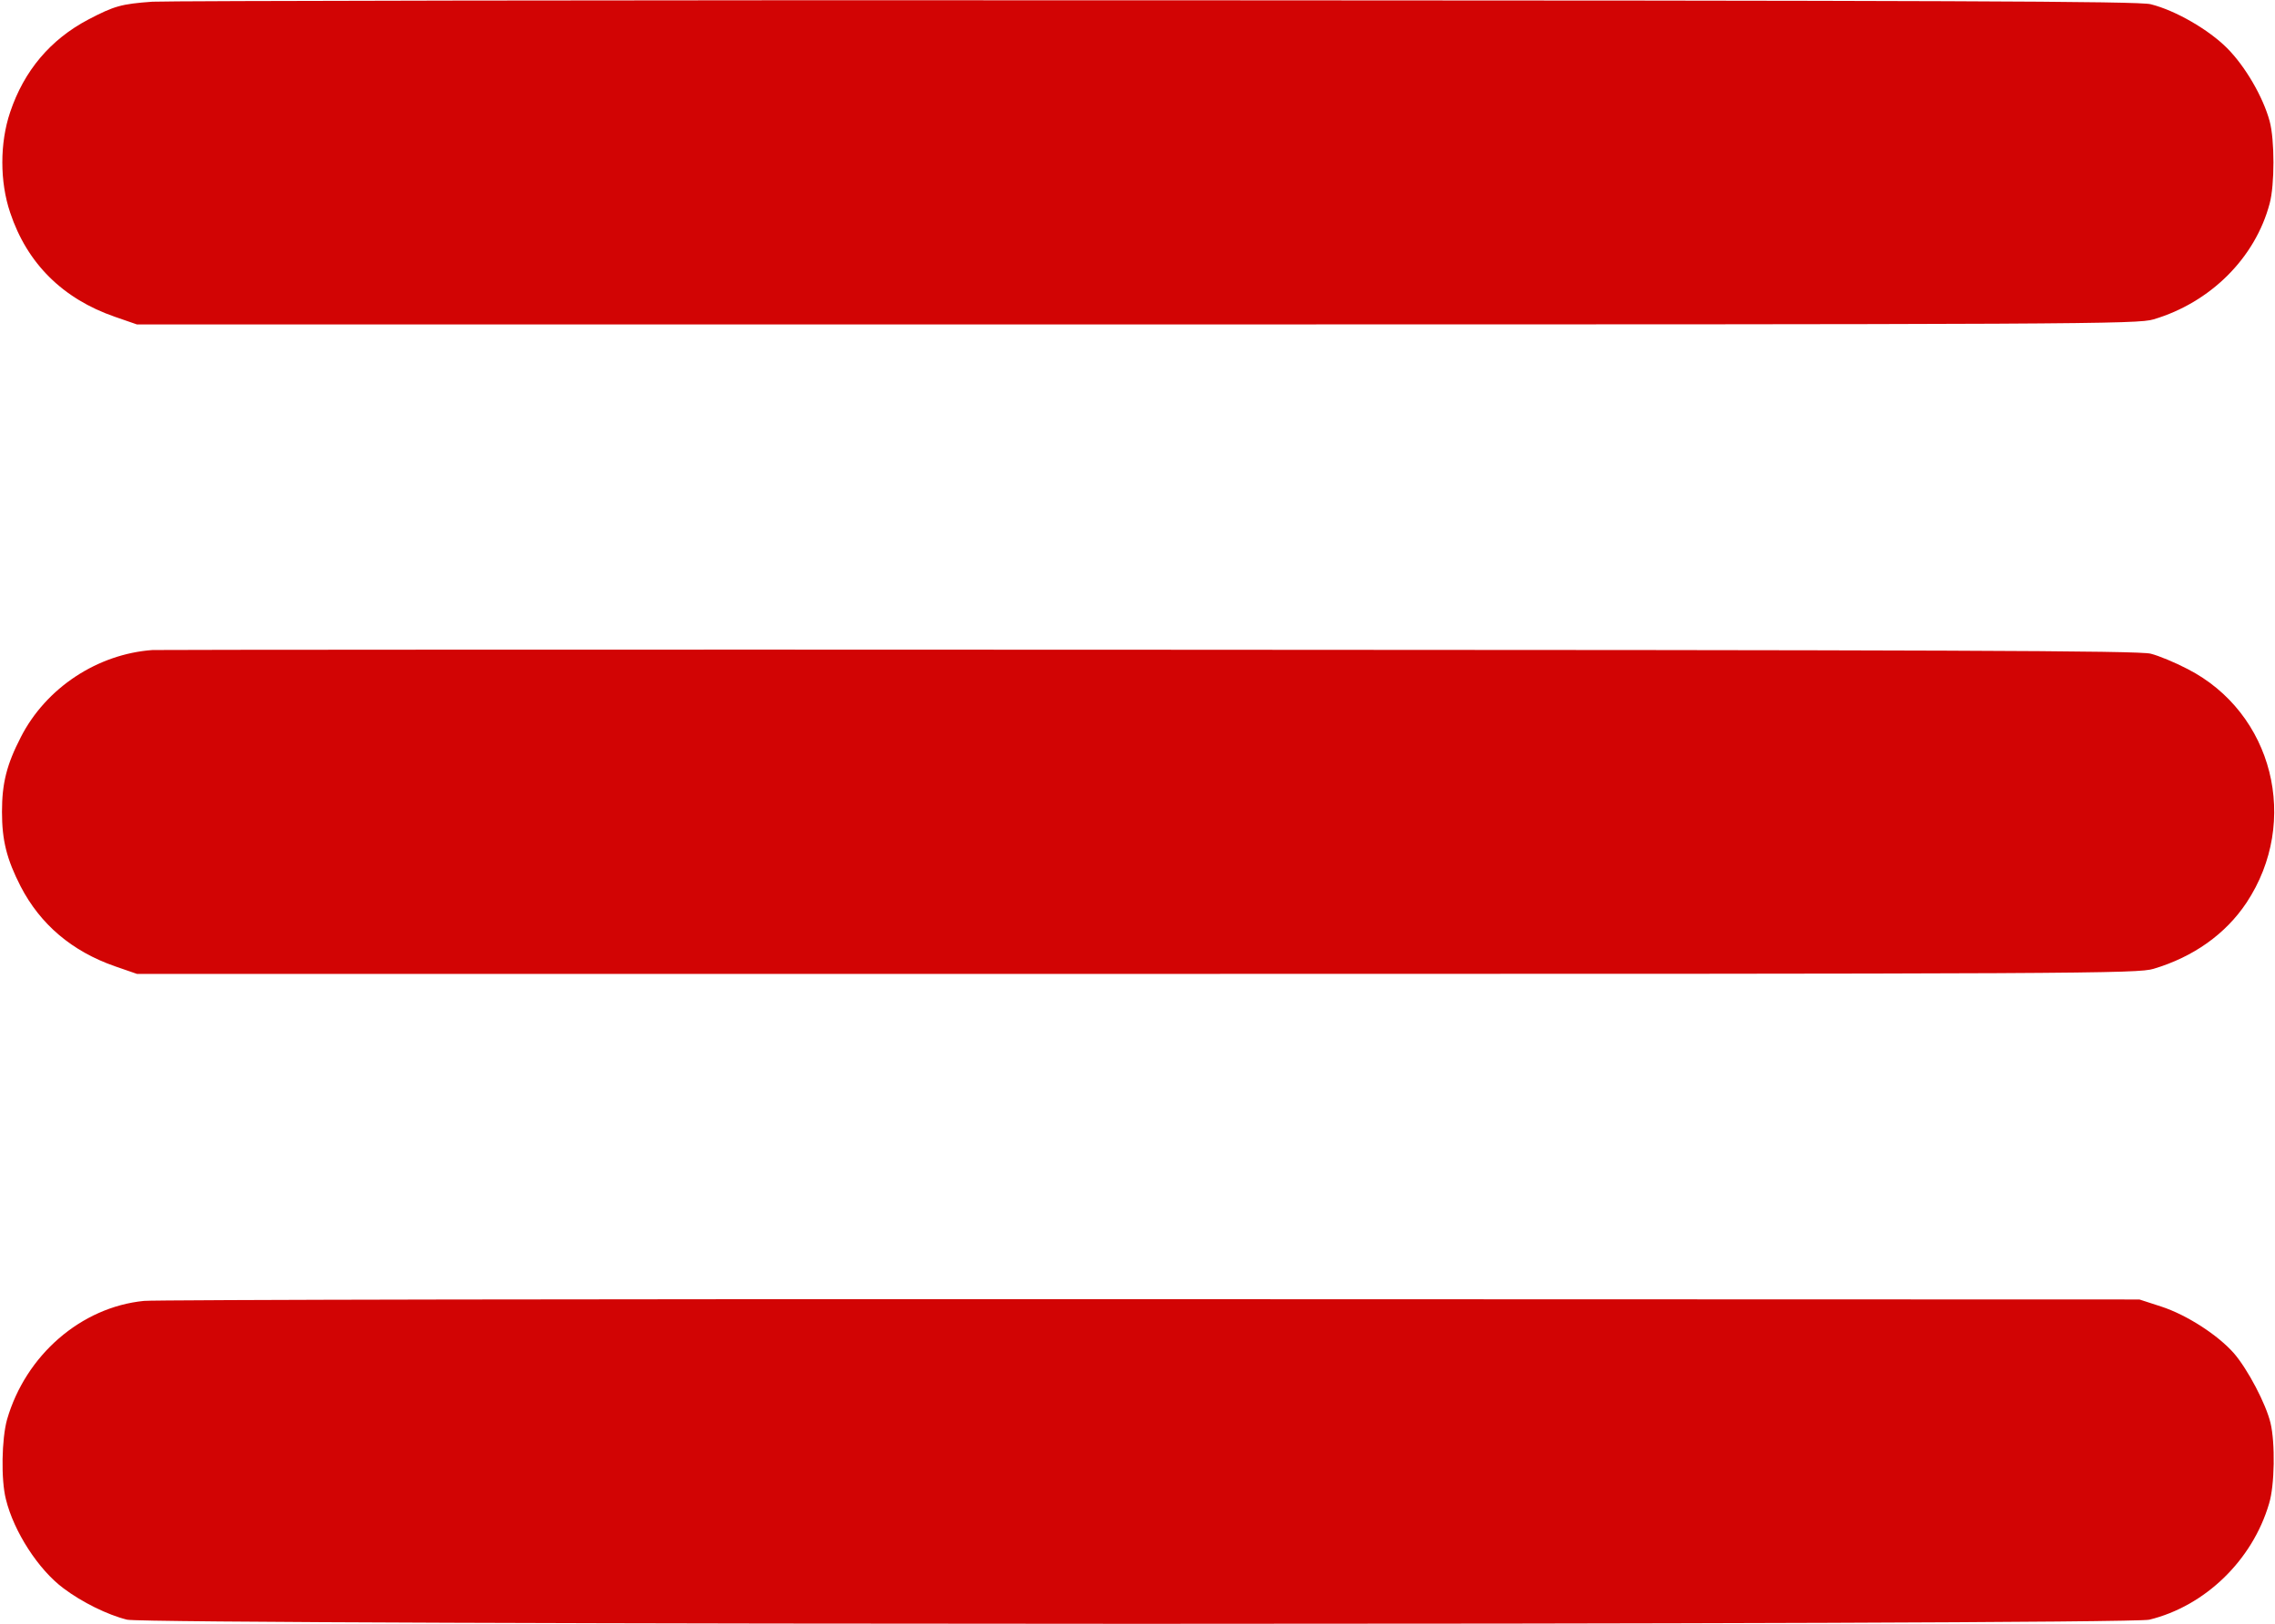<?xml version="1.0" encoding="UTF-8"?> <svg xmlns="http://www.w3.org/2000/svg" width="1074" height="767" viewBox="0 0 1074 767" fill="none"><path d="M72.001 0.8C57.201 1.867 54.001 2.8 41.734 9.2C23.734 18.667 11.334 33.467 4.801 52.934C-0.133 67.467 -0.133 85.867 4.801 100.4C12.801 124.4 29.601 141.067 54.267 149.6L64.667 153.2H536.667C985.734 153.2 1009.07 153.067 1016.67 150.8C1043.6 142.8 1064.67 121.734 1071.47 96.133C1073.87 87.334 1073.87 66 1071.47 57.2C1068.4 45.867 1060 31.334 1051.33 22.667C1042.67 14 1027.07 4.934 1015.33 2C1010 0.534 919.334 0.267 546.667 0.134C292.534 0 78.934 0.4 72.001 0.8Z" fill="#D20404"></path><path d="M72 306.934C46 308.8 21.734 324.8 9.867 348C3.2 360.934 0.934 369.734 0.934 383.334C0.934 396.934 3.2 405.734 9.734 418.534C19.067 436.534 34 449.2 54.267 456.267L64.667 459.867H536.667C986.267 459.867 1009.07 459.734 1016.67 457.467C1035.47 451.867 1050.67 441.067 1060.53 426.267C1086 387.867 1073.07 336.534 1032.67 315.867C1026.8 312.8 1019.07 309.6 1015.33 308.667C1010 307.2 920.134 306.934 542.667 306.8C286.4 306.667 74.534 306.8 72 306.934Z" fill="#D20404"></path><path d="M68 614.267C38.267 617.2 12.133 639.867 3.333 670.267C0.8 679.333 0.4 698.667 2.8 708C6.533 723.2 18.133 741.2 30 750C38.667 756.534 50.8 762.534 60 764.8C70.8 767.334 1003.73 767.467 1014.67 764.8C1040.93 758.4 1063.33 736.8 1071.2 710C1073.87 701.333 1074.13 681.2 1071.87 671.867C1069.73 662.933 1061.2 646.667 1054.67 639.067C1047.2 630.533 1032.53 620.933 1020.27 616.933L1010 613.6L543.333 613.467C286.667 613.333 72.8 613.733 68 614.267Z" fill="#D20404"></path></svg> 